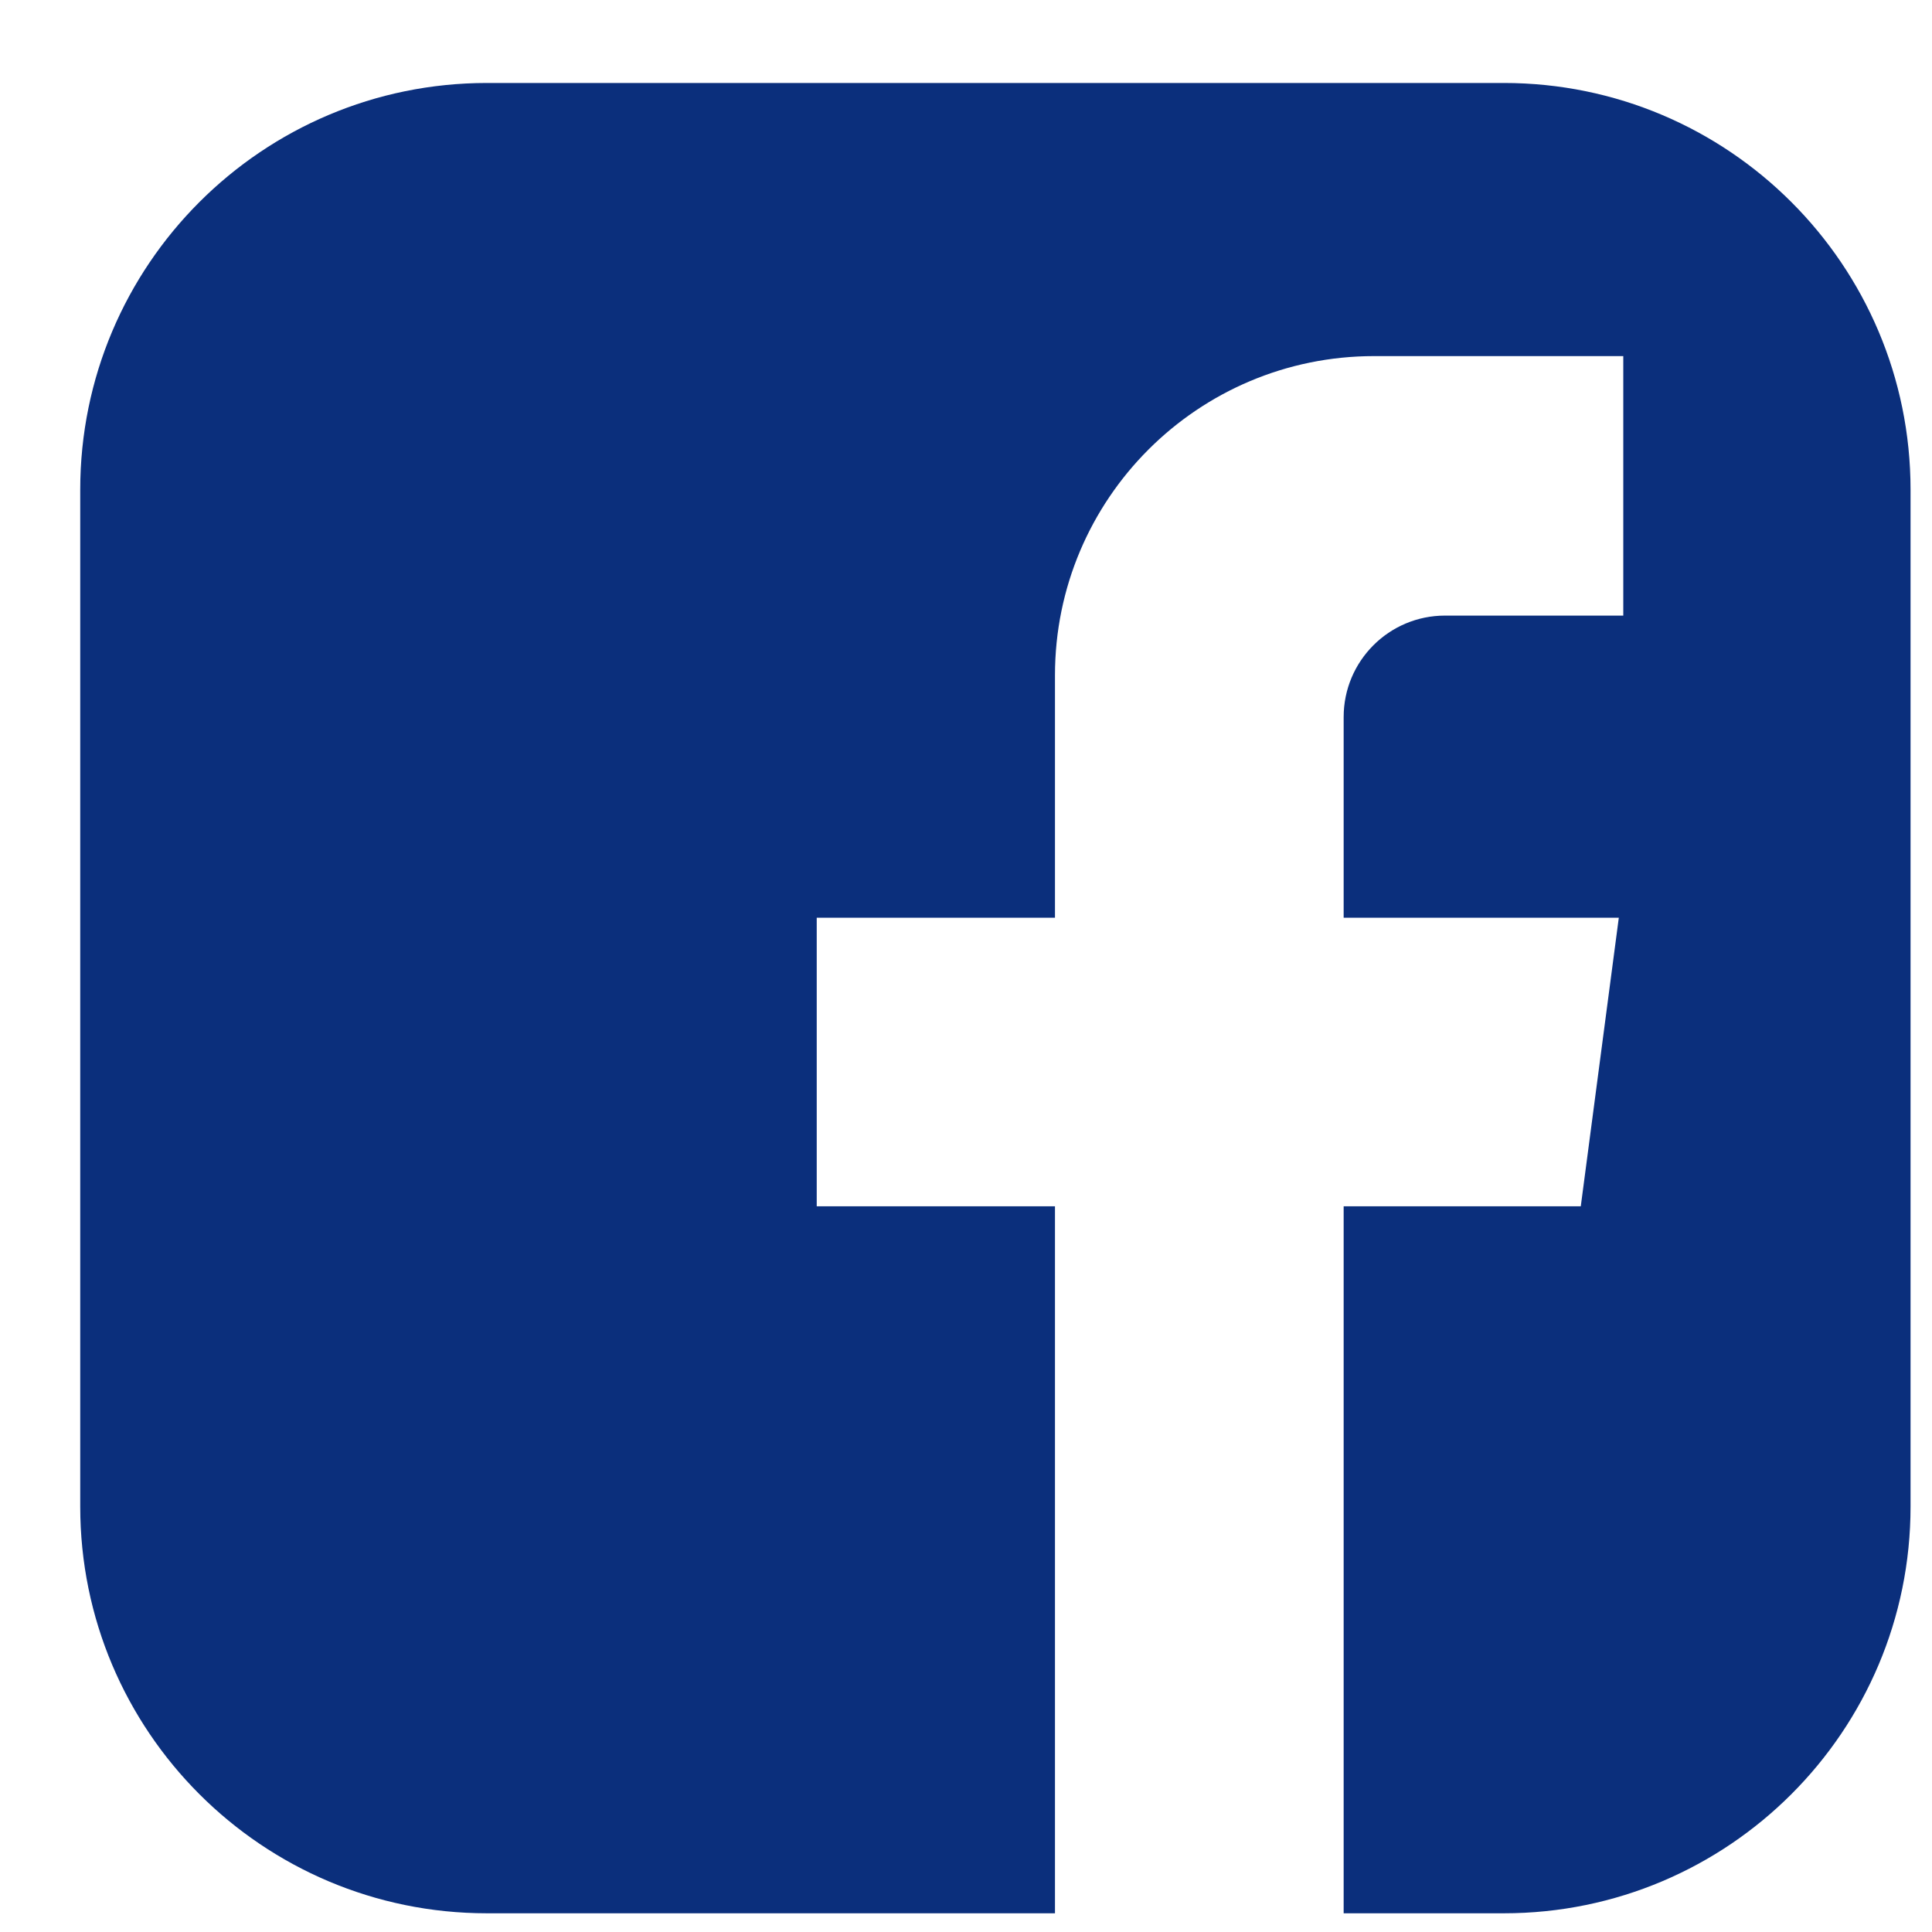<svg width="19" height="19" viewBox="0 0 19 19" fill="none" xmlns="http://www.w3.org/2000/svg">
<path d="M4.789 0.816C2.58 0.816 0.789 2.607 0.789 4.816V14.816C0.789 17.025 2.58 18.816 4.789 18.816H10.375V11.863H8.032V9.025H10.375V6.641C10.375 4.907 11.78 3.502 13.514 3.502H15.964V6.054H14.211C13.66 6.054 13.214 6.501 13.214 7.052V9.025H15.92L15.546 11.863H13.214V18.816H14.789C16.998 18.816 18.789 17.025 18.789 14.816V4.816C18.789 2.607 16.998 0.816 14.789 0.816H4.789Z" fill="#0B2F7C"/>
</svg>

